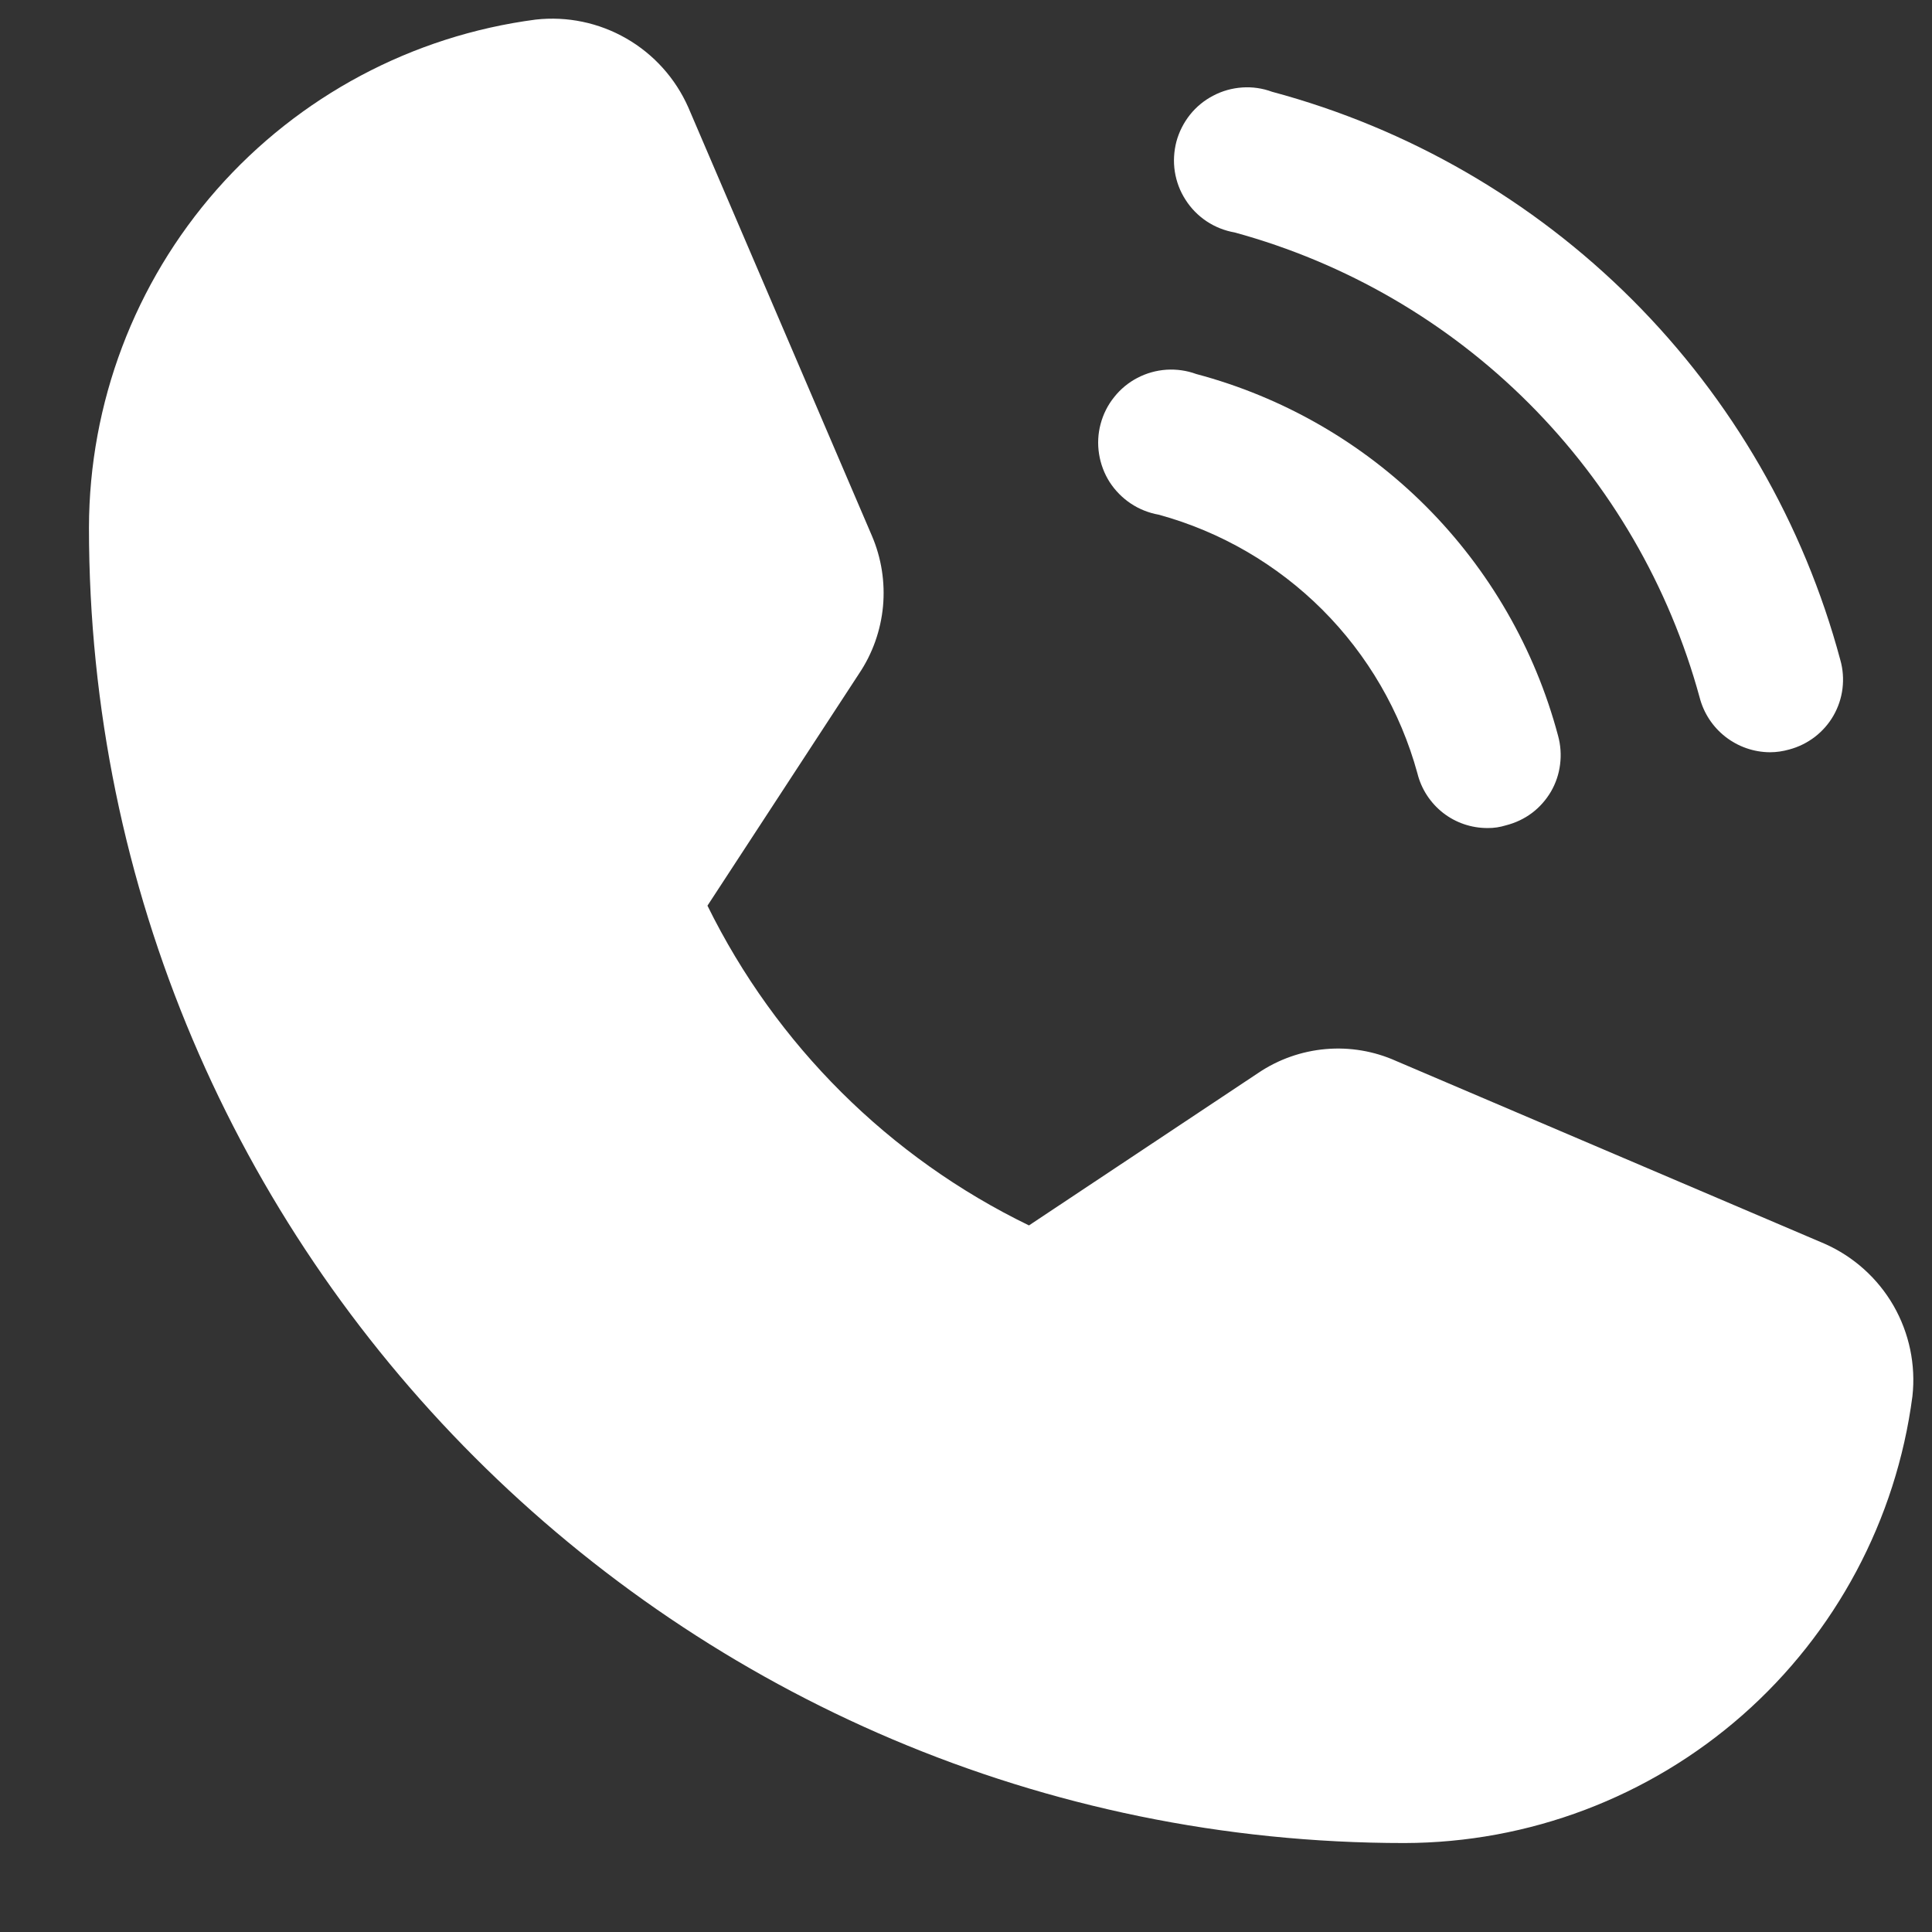 <svg width="22" height="22" viewBox="0 0 22 22" fill="none" xmlns="http://www.w3.org/2000/svg">
<rect x="0" y="0" width="22" height="22" fill="#333333" stroke="none"/>
<g clip-path="url(#clip0_1_828)">
<path d="M20.778 14.163L15.899 12.082C15.648 11.969 15.371 11.922 15.096 11.946C14.822 11.97 14.557 12.063 14.329 12.217L11.717 13.954C10.126 13.182 8.837 11.9 8.056 10.313L9.782 7.671C9.936 7.442 10.029 7.179 10.055 6.904C10.08 6.63 10.037 6.354 9.928 6.1L7.837 1.221C7.691 0.892 7.444 0.617 7.132 0.438C6.819 0.258 6.458 0.183 6.1 0.223C4.695 0.407 3.405 1.095 2.469 2.158C1.533 3.222 1.016 4.59 1.013 6.007C1.013 14.267 7.733 20.987 15.993 20.987C17.41 20.984 18.777 20.466 19.841 19.531C20.905 18.595 21.593 17.305 21.777 15.9C21.817 15.542 21.741 15.18 21.562 14.868C21.382 14.556 21.108 14.309 20.778 14.163Z" fill="white"/>
<path d="M14.059 2.647C15.325 2.993 16.48 3.663 17.409 4.592C18.337 5.52 19.008 6.675 19.354 7.942C19.4 8.12 19.503 8.277 19.648 8.39C19.793 8.503 19.971 8.565 20.155 8.566C20.229 8.566 20.302 8.555 20.373 8.535C20.479 8.507 20.578 8.458 20.665 8.392C20.752 8.325 20.825 8.242 20.879 8.147C20.933 8.052 20.968 7.948 20.981 7.839C20.994 7.73 20.986 7.62 20.956 7.515C20.54 5.964 19.723 4.549 18.587 3.413C17.451 2.278 16.037 1.461 14.485 1.045C14.377 1.005 14.261 0.988 14.146 0.996C14.03 1.004 13.918 1.035 13.816 1.089C13.713 1.142 13.623 1.216 13.551 1.306C13.479 1.397 13.426 1.501 13.396 1.612C13.367 1.724 13.36 1.841 13.378 1.955C13.396 2.069 13.437 2.178 13.5 2.275C13.562 2.373 13.644 2.456 13.74 2.52C13.836 2.584 13.945 2.627 14.059 2.647Z" fill="white"/>
<path d="M13.195 5.861C13.9 6.054 14.541 6.427 15.058 6.943C15.574 7.459 15.947 8.101 16.14 8.805C16.184 8.984 16.287 9.142 16.432 9.256C16.577 9.369 16.756 9.43 16.941 9.429C17.011 9.43 17.081 9.419 17.149 9.398C17.255 9.371 17.356 9.324 17.444 9.258C17.532 9.192 17.605 9.109 17.661 9.014C17.716 8.919 17.752 8.813 17.765 8.704C17.779 8.595 17.771 8.484 17.742 8.378C17.479 7.39 16.959 6.488 16.236 5.764C15.513 5.041 14.611 4.522 13.622 4.259C13.513 4.219 13.398 4.203 13.283 4.21C13.167 4.218 13.055 4.249 12.952 4.303C12.85 4.356 12.76 4.43 12.688 4.521C12.615 4.611 12.563 4.715 12.533 4.827C12.503 4.938 12.497 5.055 12.515 5.169C12.533 5.283 12.574 5.393 12.636 5.49C12.699 5.587 12.781 5.67 12.877 5.734C12.973 5.798 13.082 5.841 13.195 5.861Z" fill="white"/>
</g>
<defs>
<clipPath id="clip0_1_828">
<rect width="22" height="22" fill="white"/>
</clipPath>
</defs>
</svg>
